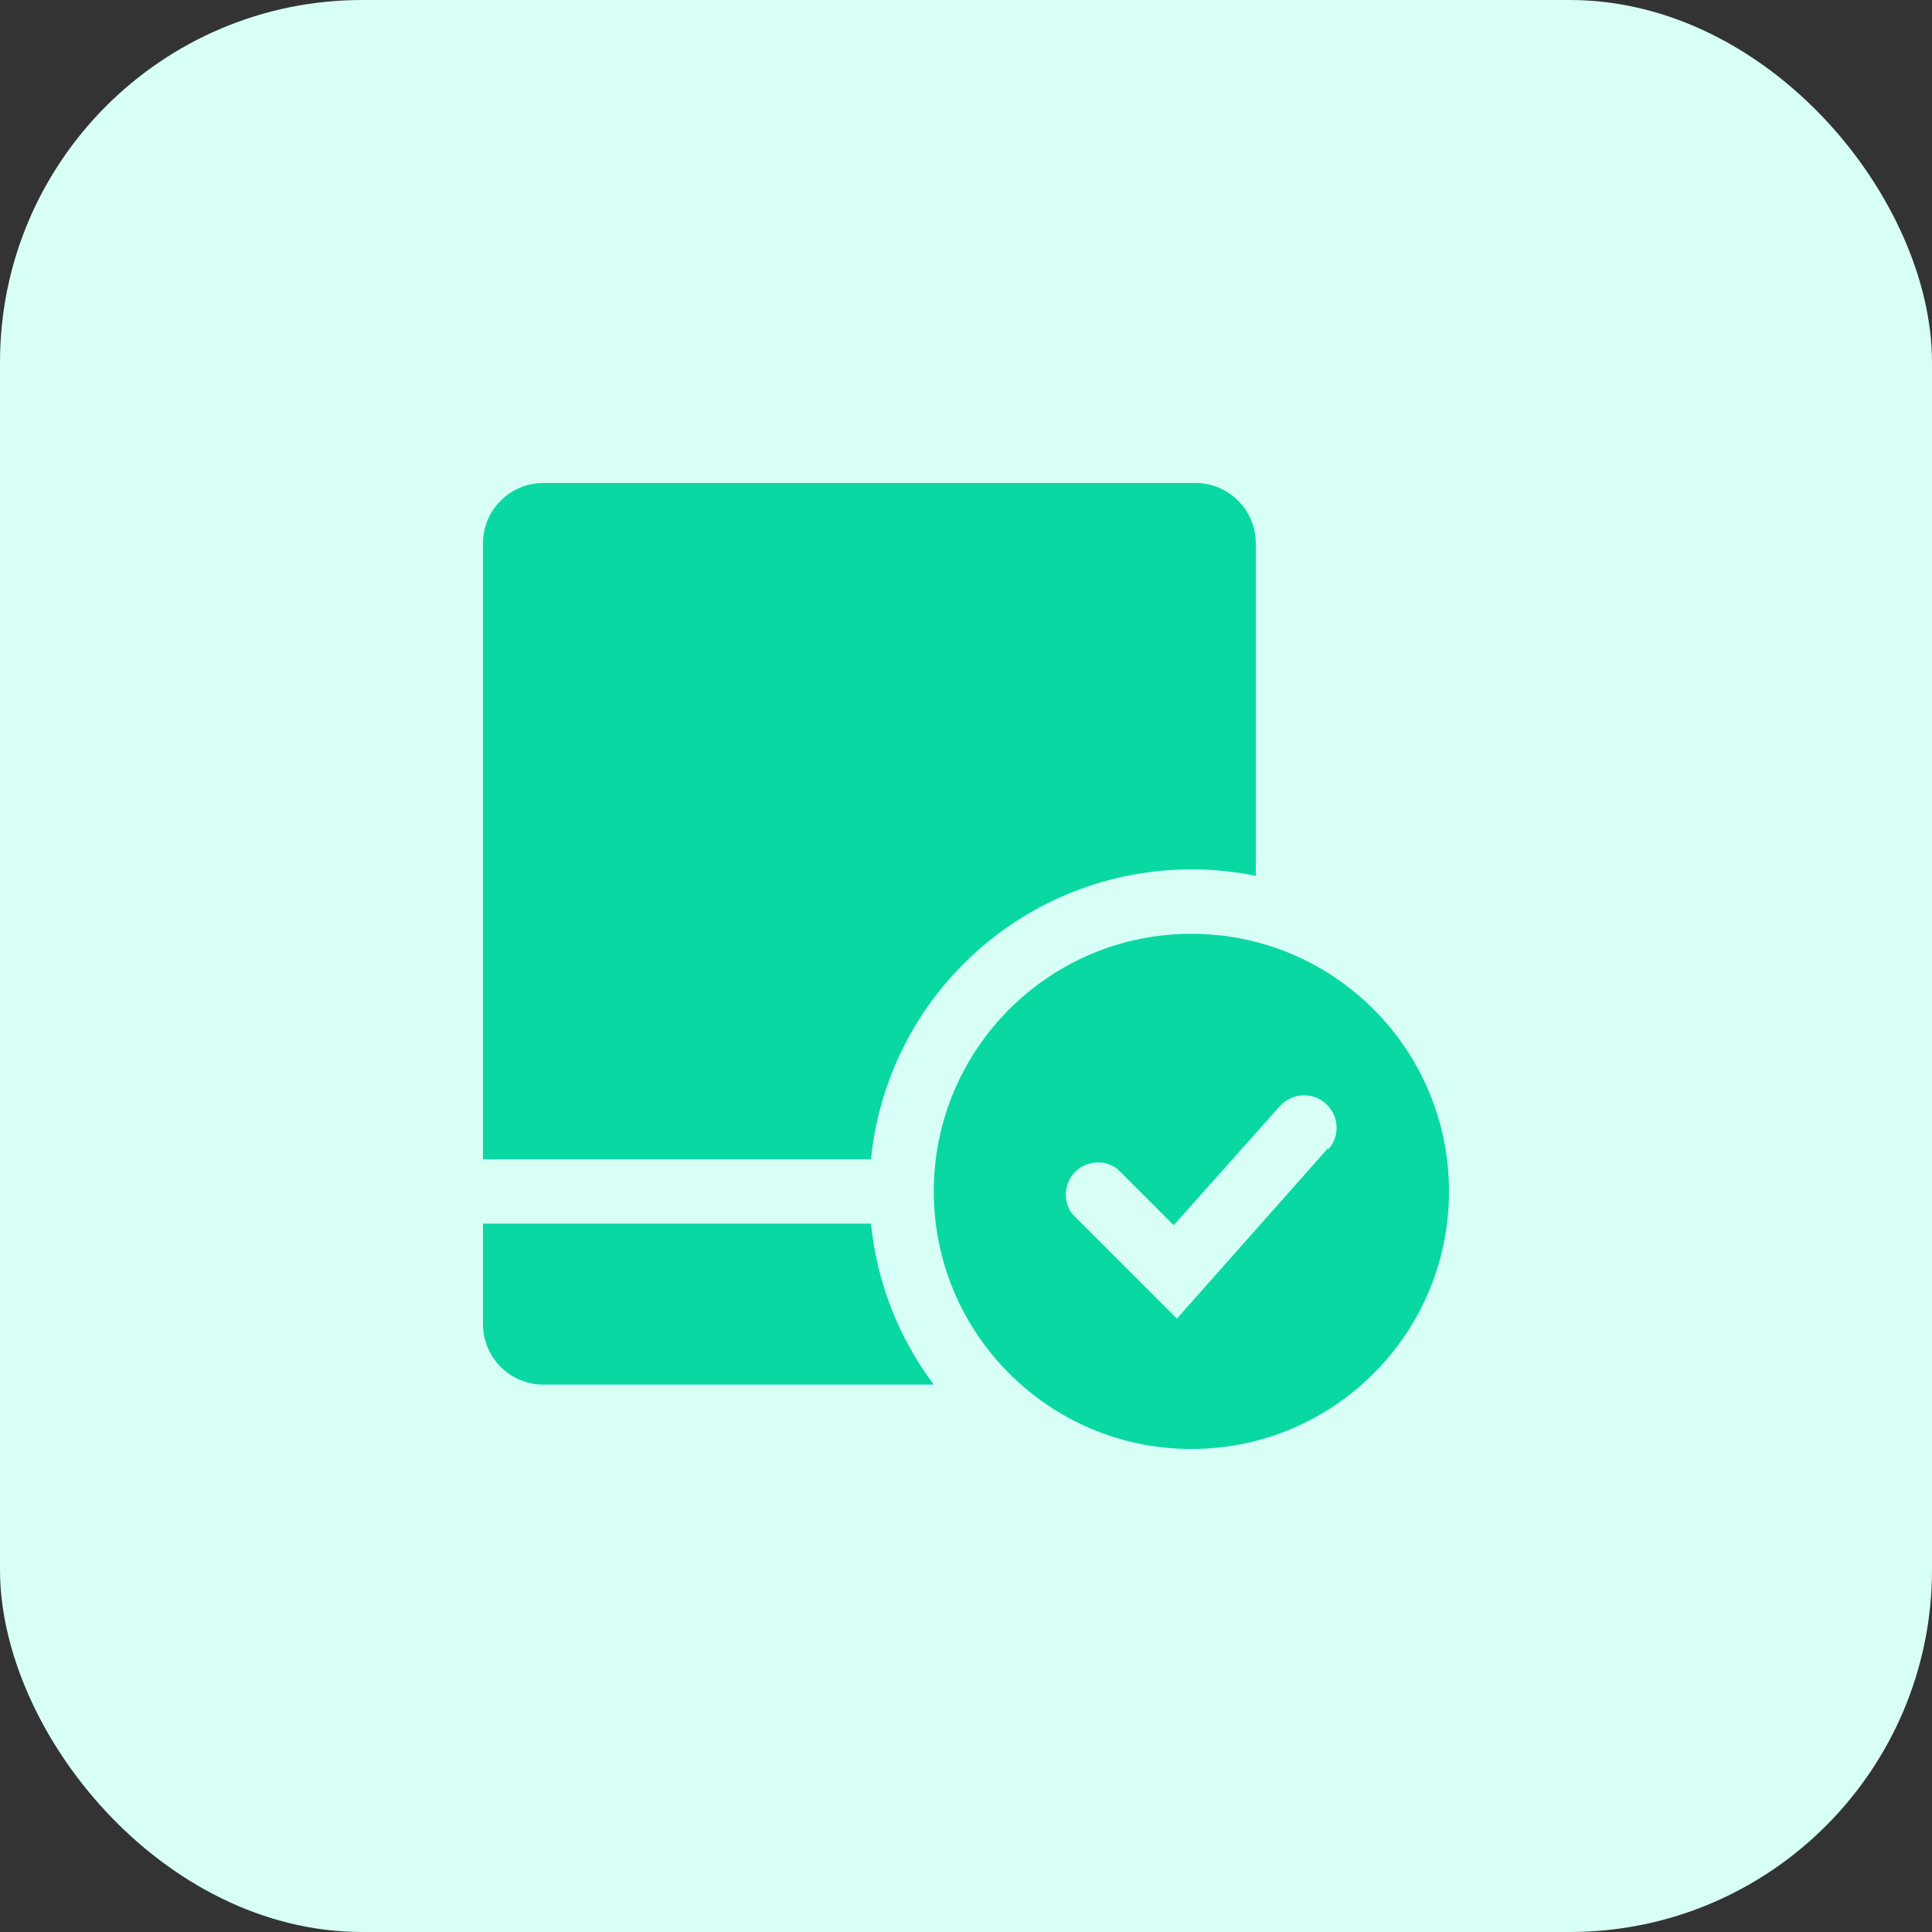<?xml version="1.0" encoding="UTF-8"?>
<svg width="64px" height="64px" viewBox="0 0 64 64" version="1.1" xmlns="http://www.w3.org/2000/svg" xmlns:xlink="http://www.w3.org/1999/xlink">
    <rect x="0" y="0" width="64" height="64" fill="#333333" stroke="none"/>
    <title>编组 6备份 11</title>
    <g id="帮助中心" stroke="none" stroke-width="1" fill="none" fill-rule="evenodd">
        <g id="编组-12">
            <rect id="矩形" fill="#D7FFF5" x="0" y="0" width="64" height="64" rx="12"></rect>
            <rect id="矩形" x="16" y="16" width="32" height="32" rx="4"></rect>
            <g id="orion-svg-sprite" transform="translate(16, 16)" fill="#0AD8A3" fill-rule="nonzero">
                <path d="M23.467,14.933 C18.754,14.933 14.933,18.754 14.933,23.467 C14.933,28.179 18.754,32 23.467,32 C28.179,32 32,28.179 32,23.467 C32,18.754 28.179,14.933 23.467,14.933 L23.467,14.933 Z M28,22.027 L22.987,27.68 L19.52,24.213 C19.202,23.789 19.244,23.194 19.619,22.819 C19.994,22.444 20.589,22.402 21.013,22.72 L22.88,24.587 L26.4,20.64 C26.798,20.198 27.478,20.162 27.92,20.56 C28.362,20.958 28.398,21.638 28,22.08 L28,22.027 Z" id="形状"></path>
                <path d="M25.6,13.013 L25.6,2 C25.6,0.895 24.705,1.53715886e-15 23.6,-2.22044605e-16 L2,0 C0.895,2.02906125e-16 -1.3527075e-16,0.895 0,2 L0,22.4 L0,22.4 L12.853,22.4 C13.401,16.949 17.989,12.8 23.467,12.8 C24.183,12.799 24.898,12.871 25.6,13.013 Z M0,24.533 L0,27.867 C1.3527075e-16,28.971 0.895,29.867 2,29.867 L14.933,29.867 L14.933,29.867 C13.765,28.313 13.045,26.468 12.853,24.533 L0,24.533 Z" id="形状"></path>
            </g>
        </g>
    </g>
</svg>